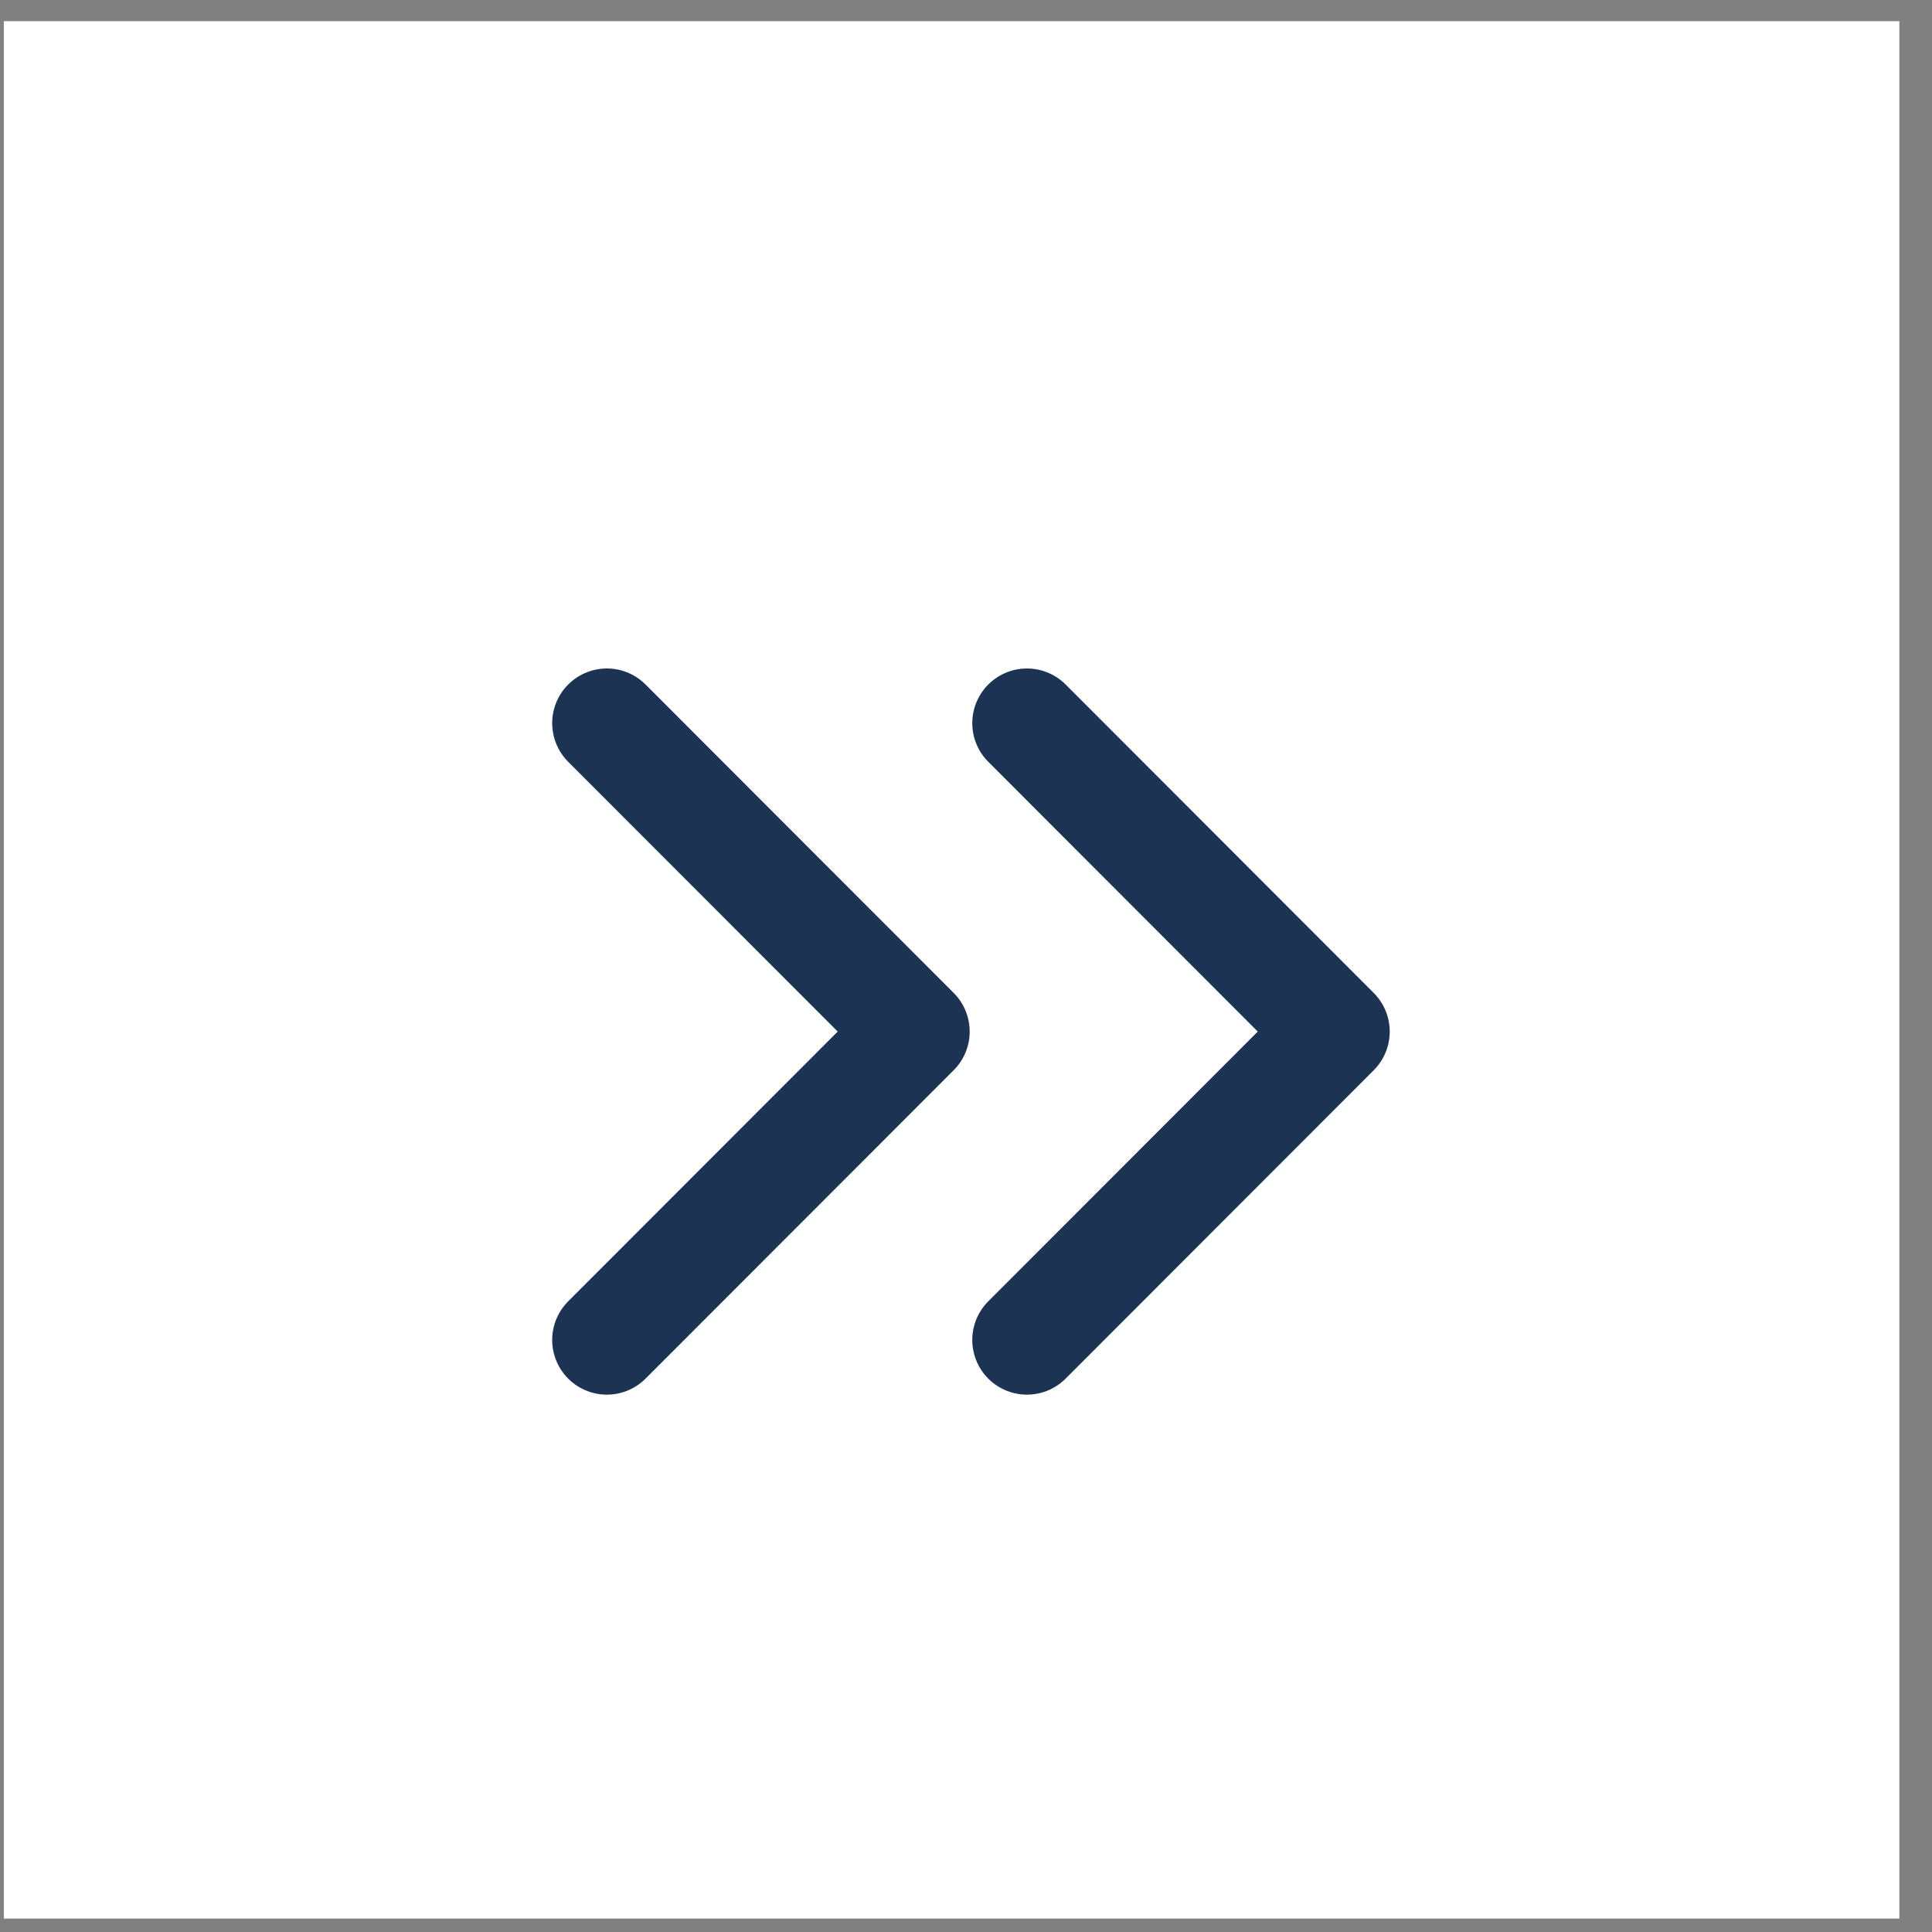 <svg width="53" height="53" viewBox="0 0 53 53" fill="none" xmlns="http://www.w3.org/2000/svg">
<rect x="0" y="0" width="53" height="53" fill="#808080" stroke="none"/>
<rect x="0.105" y="0.581" width="52" height="52.051" fill="white"/>
<path d="M28.172 36.759L36.624 28.299L28.172 19.838" stroke="#1D3354" stroke-width="3" stroke-linecap="round" stroke-linejoin="round"/>
<path d="M16.648 36.759L25.101 28.299L16.648 19.838" stroke="#1D3354" stroke-width="3" stroke-linecap="round" stroke-linejoin="round"/>
</svg>
